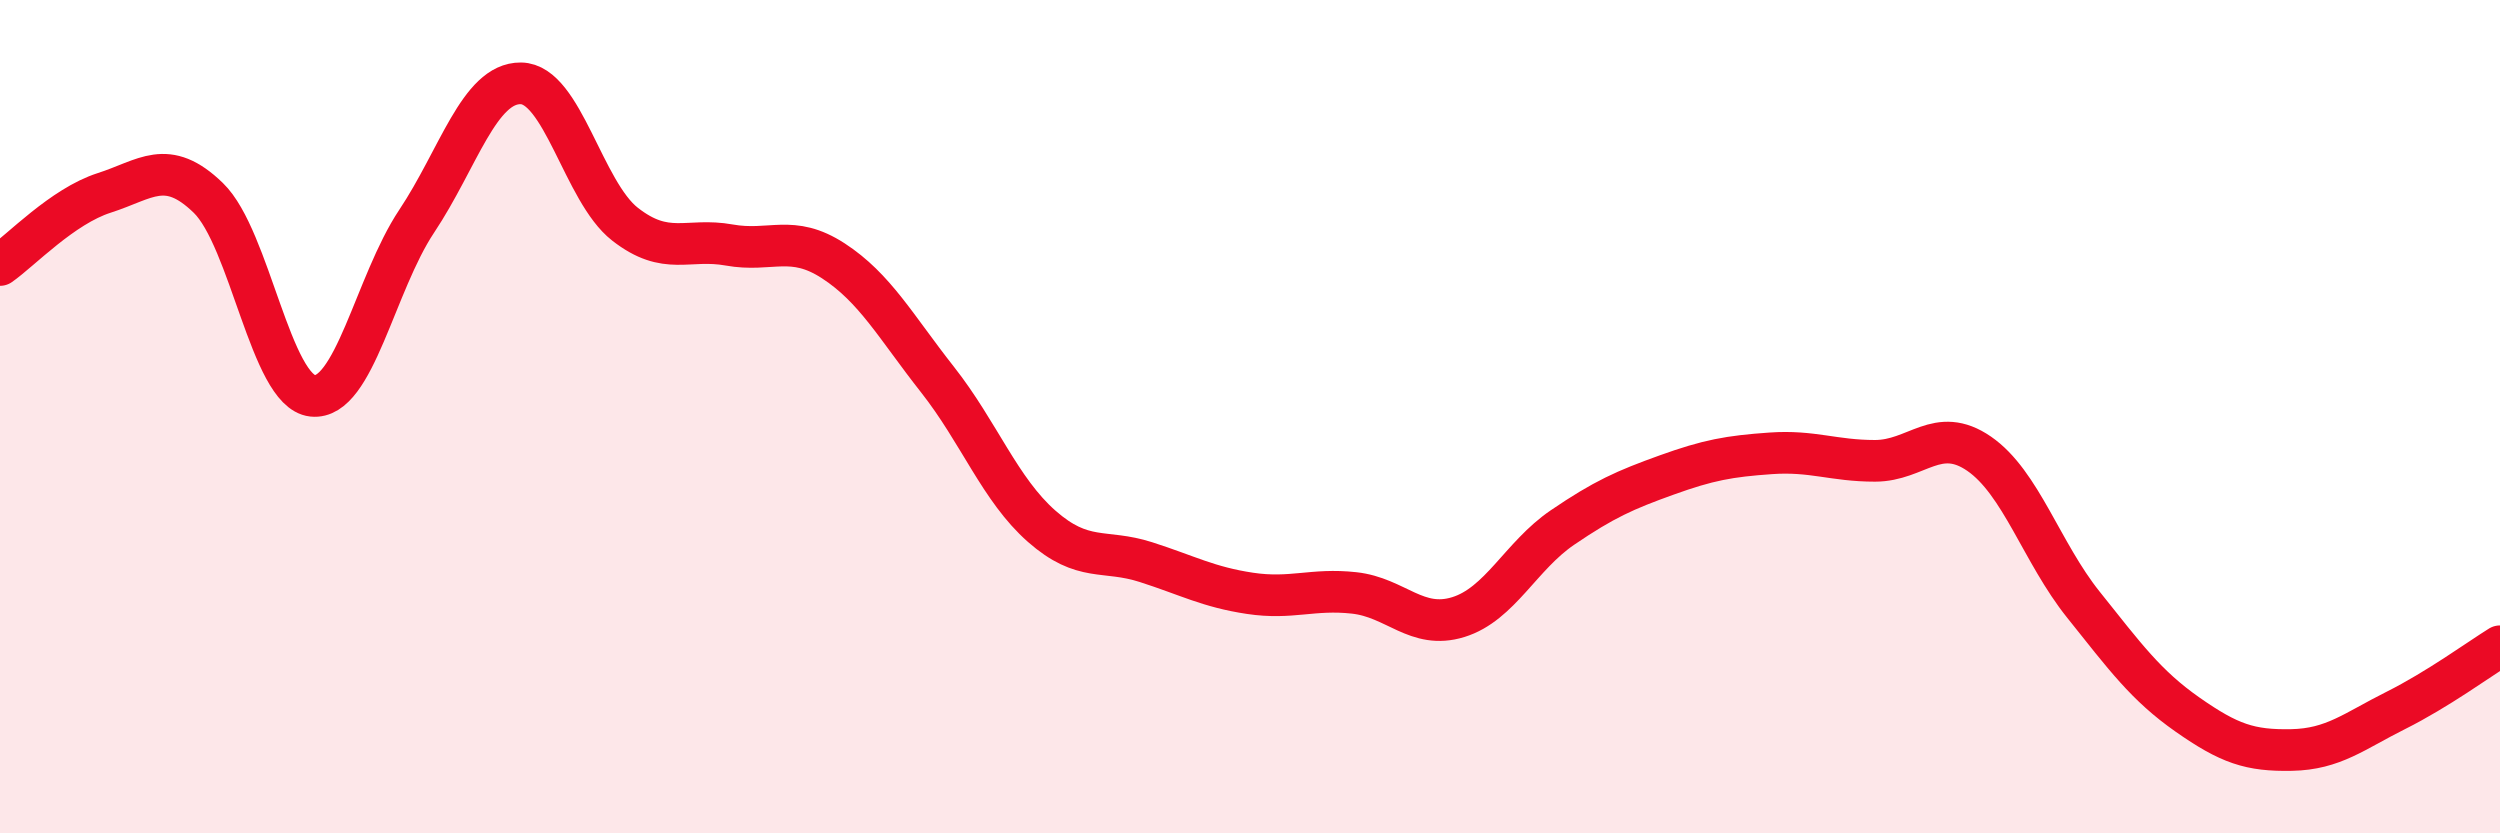 
    <svg width="60" height="20" viewBox="0 0 60 20" xmlns="http://www.w3.org/2000/svg">
      <path
        d="M 0,6.36 C 0.5,6.01 1.5,4.95 2.5,4.63 C 3.5,4.31 4,3.78 5,4.75 C 6,5.72 6.5,9.39 7.5,9.5 C 8.5,9.61 9,6.81 10,5.31 C 11,3.81 11.5,1.99 12.5,2 C 13.5,2.01 14,4.6 15,5.38 C 16,6.16 16.5,5.7 17.5,5.88 C 18.5,6.06 19,5.61 20,6.26 C 21,6.91 21.5,7.84 22.5,9.11 C 23.5,10.38 24,11.75 25,12.63 C 26,13.51 26.5,13.17 27.5,13.49 C 28.5,13.81 29,14.09 30,14.24 C 31,14.39 31.5,14.12 32.5,14.23 C 33.5,14.34 34,15.12 35,14.81 C 36,14.5 36.5,13.34 37.5,12.66 C 38.5,11.98 39,11.76 40,11.4 C 41,11.04 41.5,10.95 42.5,10.88 C 43.5,10.81 44,11.06 45,11.06 C 46,11.06 46.5,10.2 47.5,10.89 C 48.5,11.58 49,13.26 50,14.51 C 51,15.76 51.5,16.45 52.5,17.15 C 53.5,17.85 54,18.02 55,18 C 56,17.98 56.5,17.55 57.5,17.05 C 58.5,16.55 59.5,15.82 60,15.51L60 20L0 20Z"
        fill="#EB0A25"
        opacity="0.1"
        stroke-linecap="round"
        stroke-linejoin="round"
      />
      <path
        d="M 0,6.36 C 0.5,6.01 1.5,4.95 2.5,4.63 C 3.5,4.31 4,3.78 5,4.75 C 6,5.72 6.5,9.39 7.5,9.5 C 8.5,9.61 9,6.81 10,5.31 C 11,3.81 11.5,1.99 12.5,2 C 13.5,2.01 14,4.6 15,5.38 C 16,6.16 16.5,5.7 17.5,5.88 C 18.5,6.06 19,5.61 20,6.26 C 21,6.91 21.5,7.84 22.5,9.11 C 23.5,10.38 24,11.75 25,12.63 C 26,13.51 26.5,13.17 27.5,13.49 C 28.5,13.81 29,14.09 30,14.24 C 31,14.39 31.5,14.12 32.5,14.23 C 33.5,14.34 34,15.12 35,14.81 C 36,14.5 36.5,13.34 37.5,12.66 C 38.5,11.98 39,11.76 40,11.4 C 41,11.04 41.5,10.95 42.5,10.88 C 43.5,10.81 44,11.06 45,11.06 C 46,11.06 46.5,10.2 47.5,10.89 C 48.5,11.58 49,13.26 50,14.51 C 51,15.76 51.5,16.45 52.5,17.15 C 53.5,17.85 54,18.02 55,18 C 56,17.98 56.5,17.55 57.5,17.05 C 58.5,16.55 59.5,15.82 60,15.51"
        stroke="#EB0A25"
        stroke-width="1"
        fill="none"
        stroke-linecap="round"
        stroke-linejoin="round"
      />
    </svg>
  